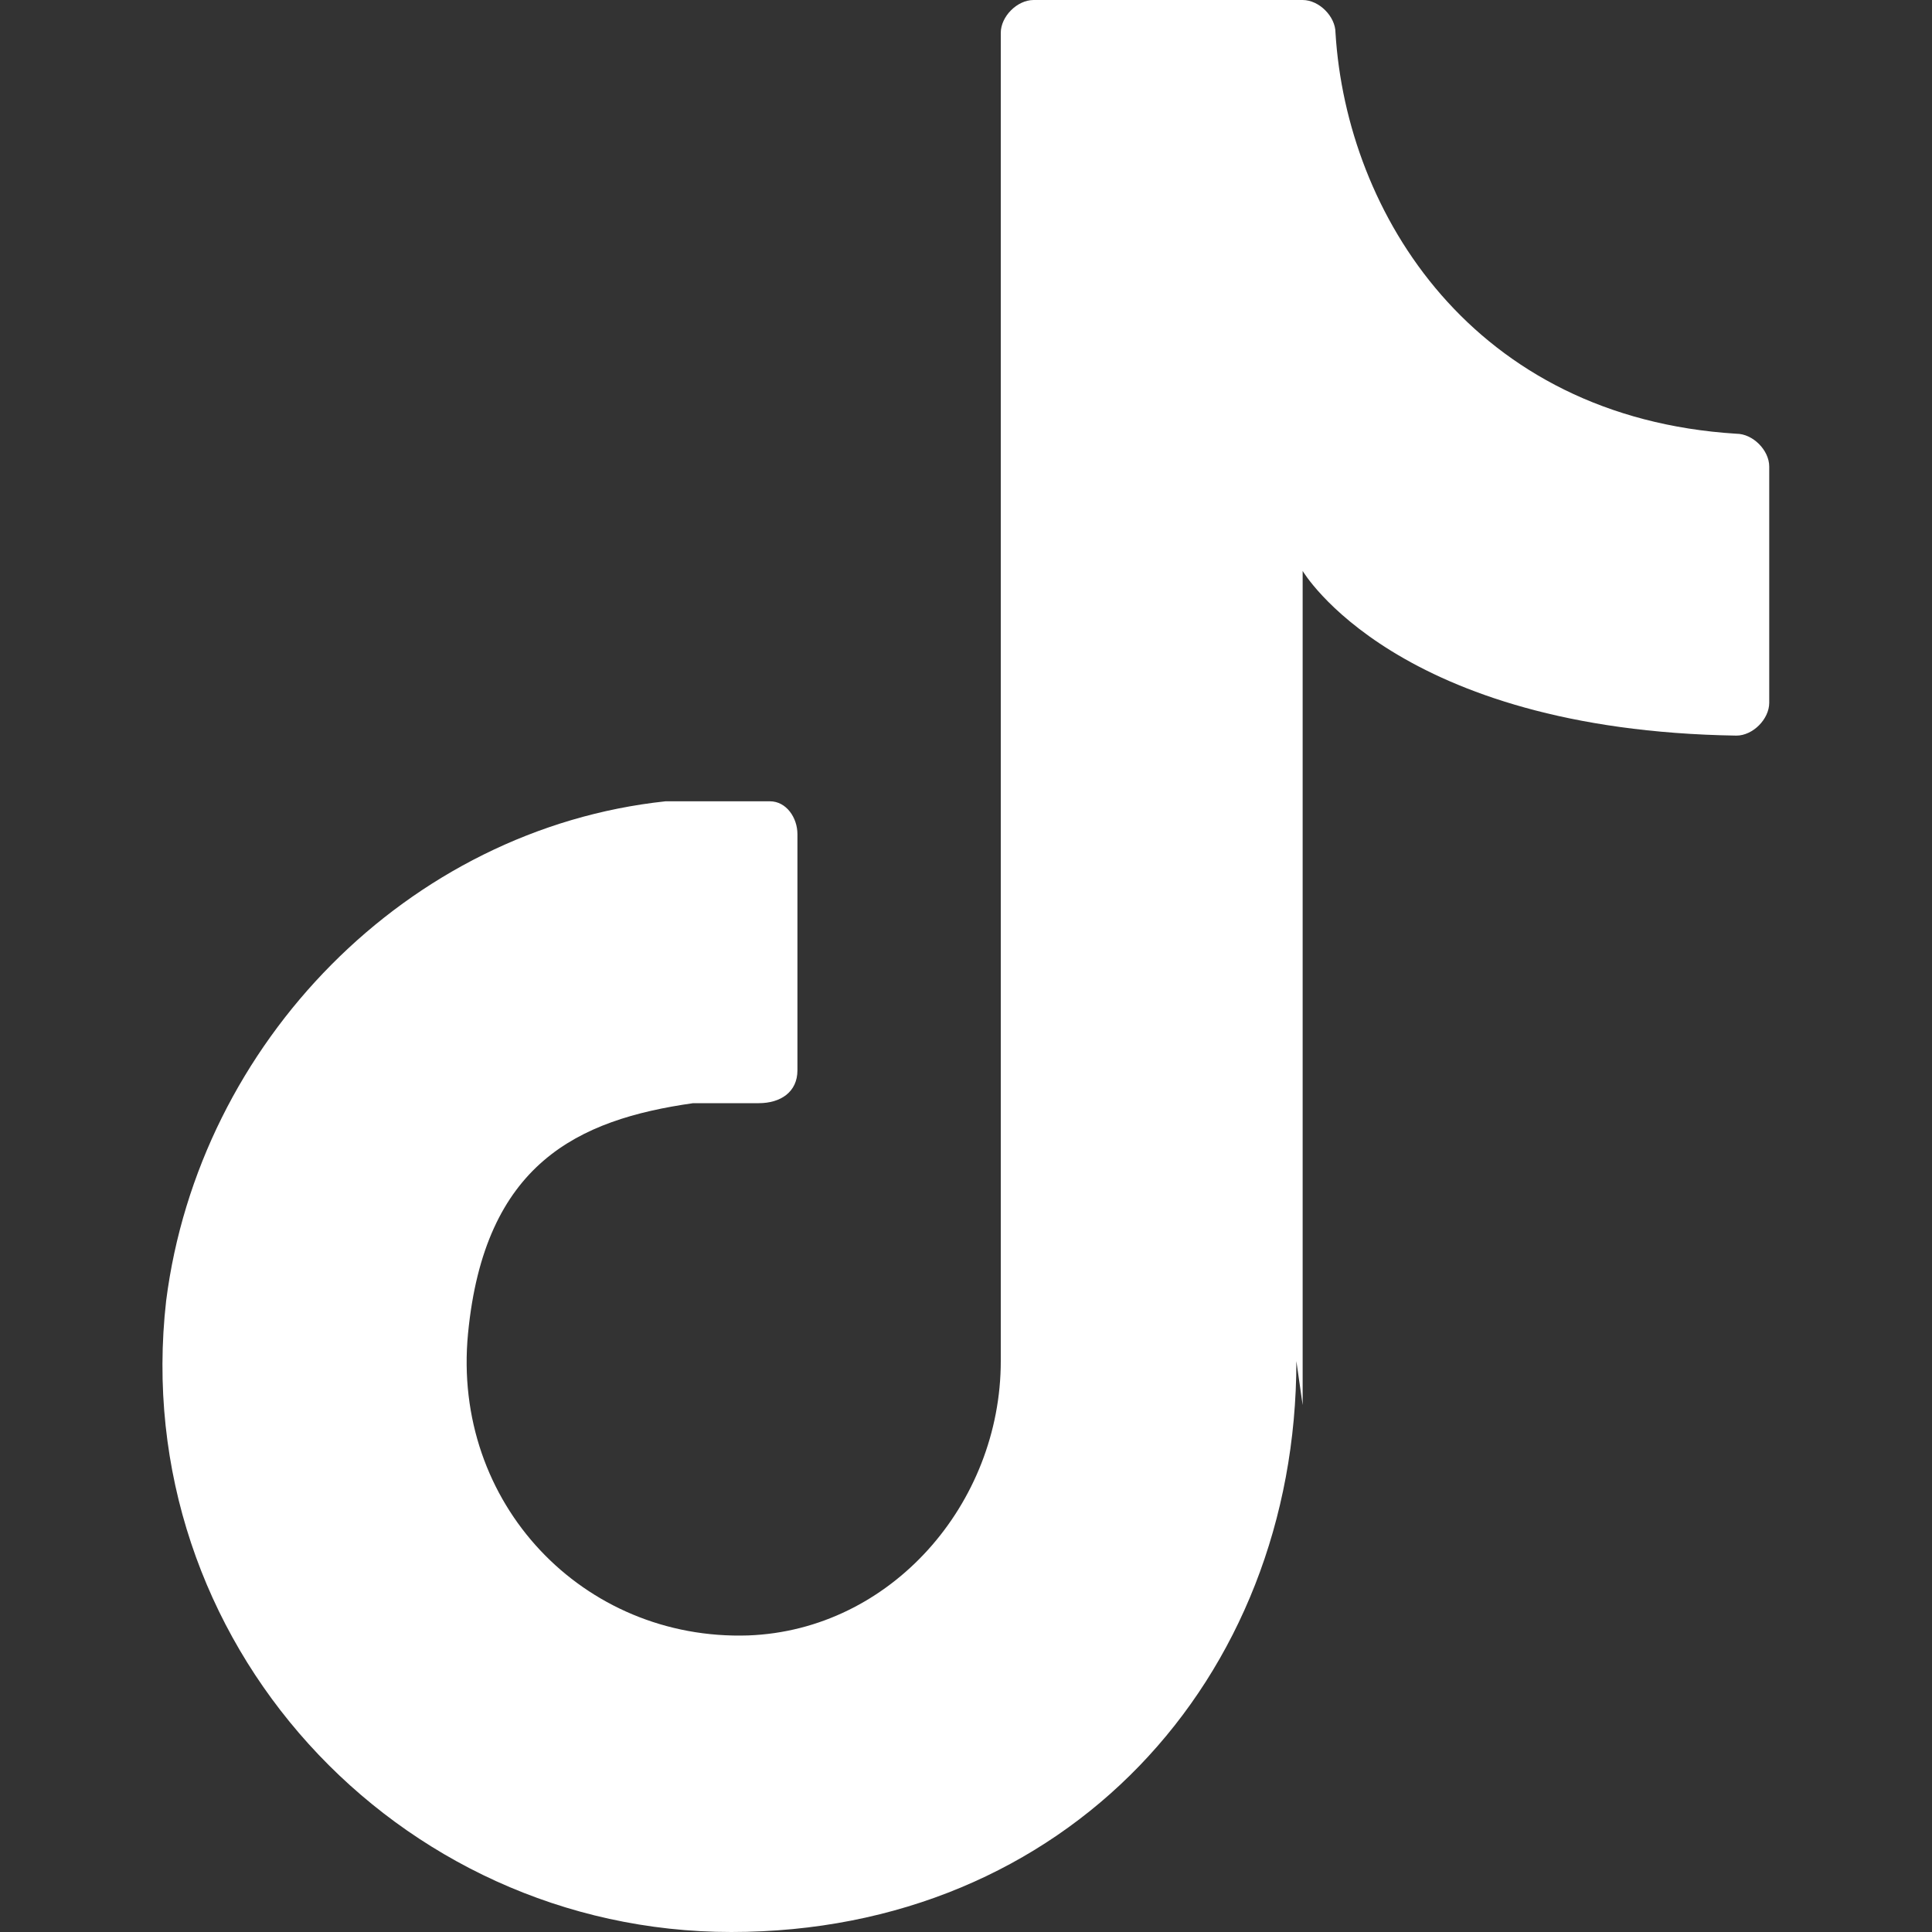 <?xml version="1.0" encoding="UTF-8"?>
<svg id="Capa_1" xmlns="http://www.w3.org/2000/svg" version="1.1" viewBox="0 0 400 400">
  <rect x="0" y="0" width="400" height="400" fill="#333333" stroke="none"/>
  <!-- Generator: Adobe Illustrator 29.5.1, SVG Export Plug-In . SVG Version: 2.1.0 Build 141)  -->
  <defs>
    <style>
      .st0 {
        fill: #fff;
      }
    </style>
  </defs>
  <path class="st0" d="M269.7,290.9V118.2s19.3,33,89.8,34.1c3.4,0,6.8-3.4,6.8-6.8v-48.9c0-3.4-3.4-6.8-6.8-6.8-54.5-3.4-80.7-45.5-83-83,0-3.4-3.4-6.8-6.8-6.8h-55.7c-3.4,0-6.8,3.4-6.8,6.8v275c0,29.5-22.7,55.7-52.3,56.8-34.1,1.1-61.4-27.3-58-62.5,3.4-35.2,22.7-44.3,46.6-47.7h13.6c4.5,0,8-2.3,8-6.8v-48.9c0-3.4-2.3-6.8-5.7-6.8h-21.6c-53.4,5.7-96.6,50-103.4,103.4-8,70.5,47.7,130.7,117,130.7s117-52.3,117-118.2"/>
</svg>